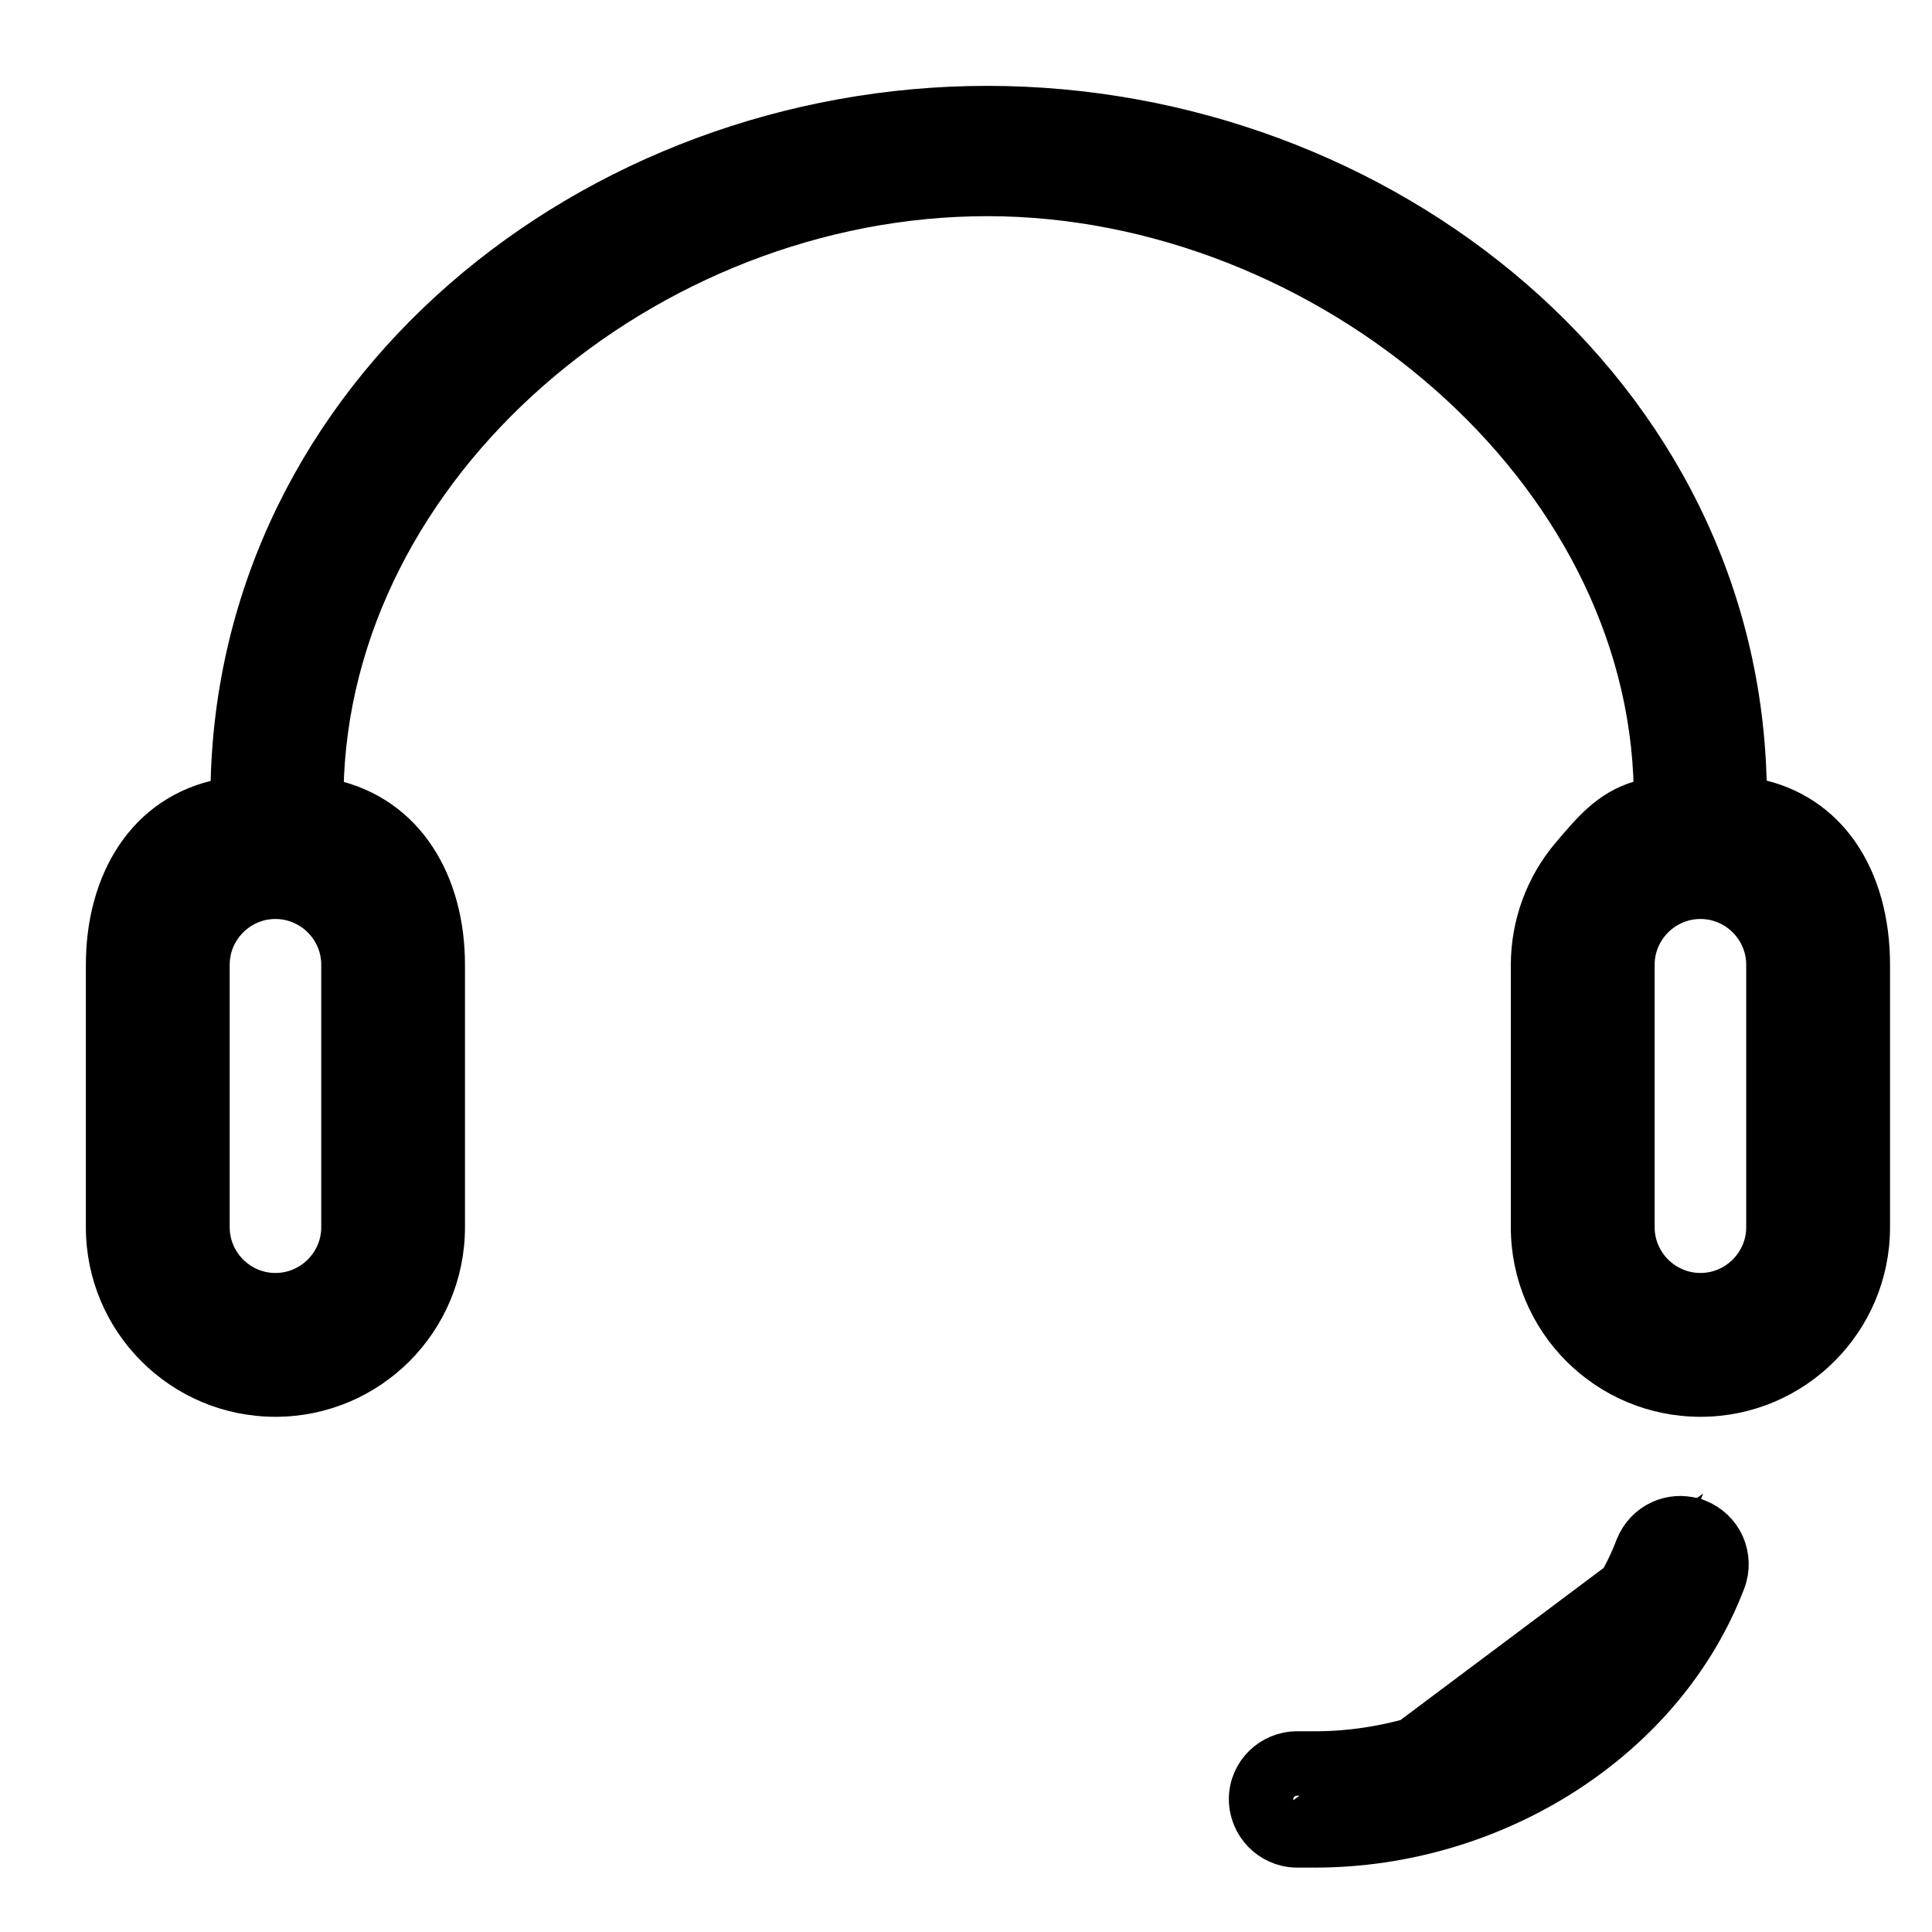<svg width="18" height="18" viewBox="0 0 18 18" fill="none" xmlns="http://www.w3.org/2000/svg">
<path d="M14.176 8.988V8.988V11.434C14.176 12.354 14.923 13.1 15.843 13.1C16.762 13.1 17.509 12.354 17.509 11.434V8.988C17.509 8.578 17.409 8.196 17.203 7.9C17.01 7.623 16.728 7.426 16.361 7.353C16.311 3.598 12.911 0.9 9.198 0.9C5.485 0.9 2.111 3.598 2.061 7.356C1.291 7.508 0.9 8.196 0.9 8.988V11.434C0.9 12.354 1.646 13.1 2.566 13.1C3.486 13.1 4.232 12.354 4.232 11.434V8.988C4.232 8.208 3.851 7.531 3.101 7.362C3.153 4.377 6.072 1.914 9.198 1.914C10.751 1.914 12.284 2.541 13.428 3.548C14.552 4.536 15.295 5.885 15.321 7.359C14.973 7.441 14.794 7.651 14.572 7.913C14.317 8.213 14.177 8.594 14.176 8.988ZM3.093 8.988V11.434C3.093 11.723 2.856 11.96 2.566 11.96C2.277 11.96 2.04 11.723 2.04 11.434V8.988C2.04 8.699 2.277 8.462 2.566 8.462C2.856 8.462 3.093 8.699 3.093 8.988ZM16.369 11.434C16.369 11.723 16.132 11.96 15.843 11.96C15.553 11.96 15.316 11.723 15.316 11.434V8.988C15.316 8.699 15.553 8.462 15.843 8.462C16.132 8.462 16.369 8.699 16.369 8.988V11.434Z" fill="black" stroke="black" stroke-width="0.2"/>
<path d="M12.25 16.53C13.643 16.53 14.984 15.672 15.435 14.488L12.08 17C11.952 16.997 11.849 16.89 11.849 16.762C11.849 16.634 11.955 16.53 12.084 16.53H12.25ZM15.249 14.415L15.249 14.415L15.248 14.417C14.831 15.513 13.572 16.33 12.25 16.33H12.084C11.848 16.33 11.649 16.52 11.649 16.762C11.649 16.998 11.838 17.194 12.075 17.2L12.075 17.2H12.08H12.25C13.933 17.2 15.505 16.196 16.064 14.728L16.064 14.728C16.105 14.621 16.101 14.501 16.055 14.396C16.008 14.291 15.922 14.209 15.815 14.167L15.78 14.153H15.77C15.674 14.127 15.57 14.134 15.478 14.175C15.373 14.222 15.291 14.308 15.249 14.415Z" fill="black" stroke="black" stroke-width="0.4"/>
</svg>
